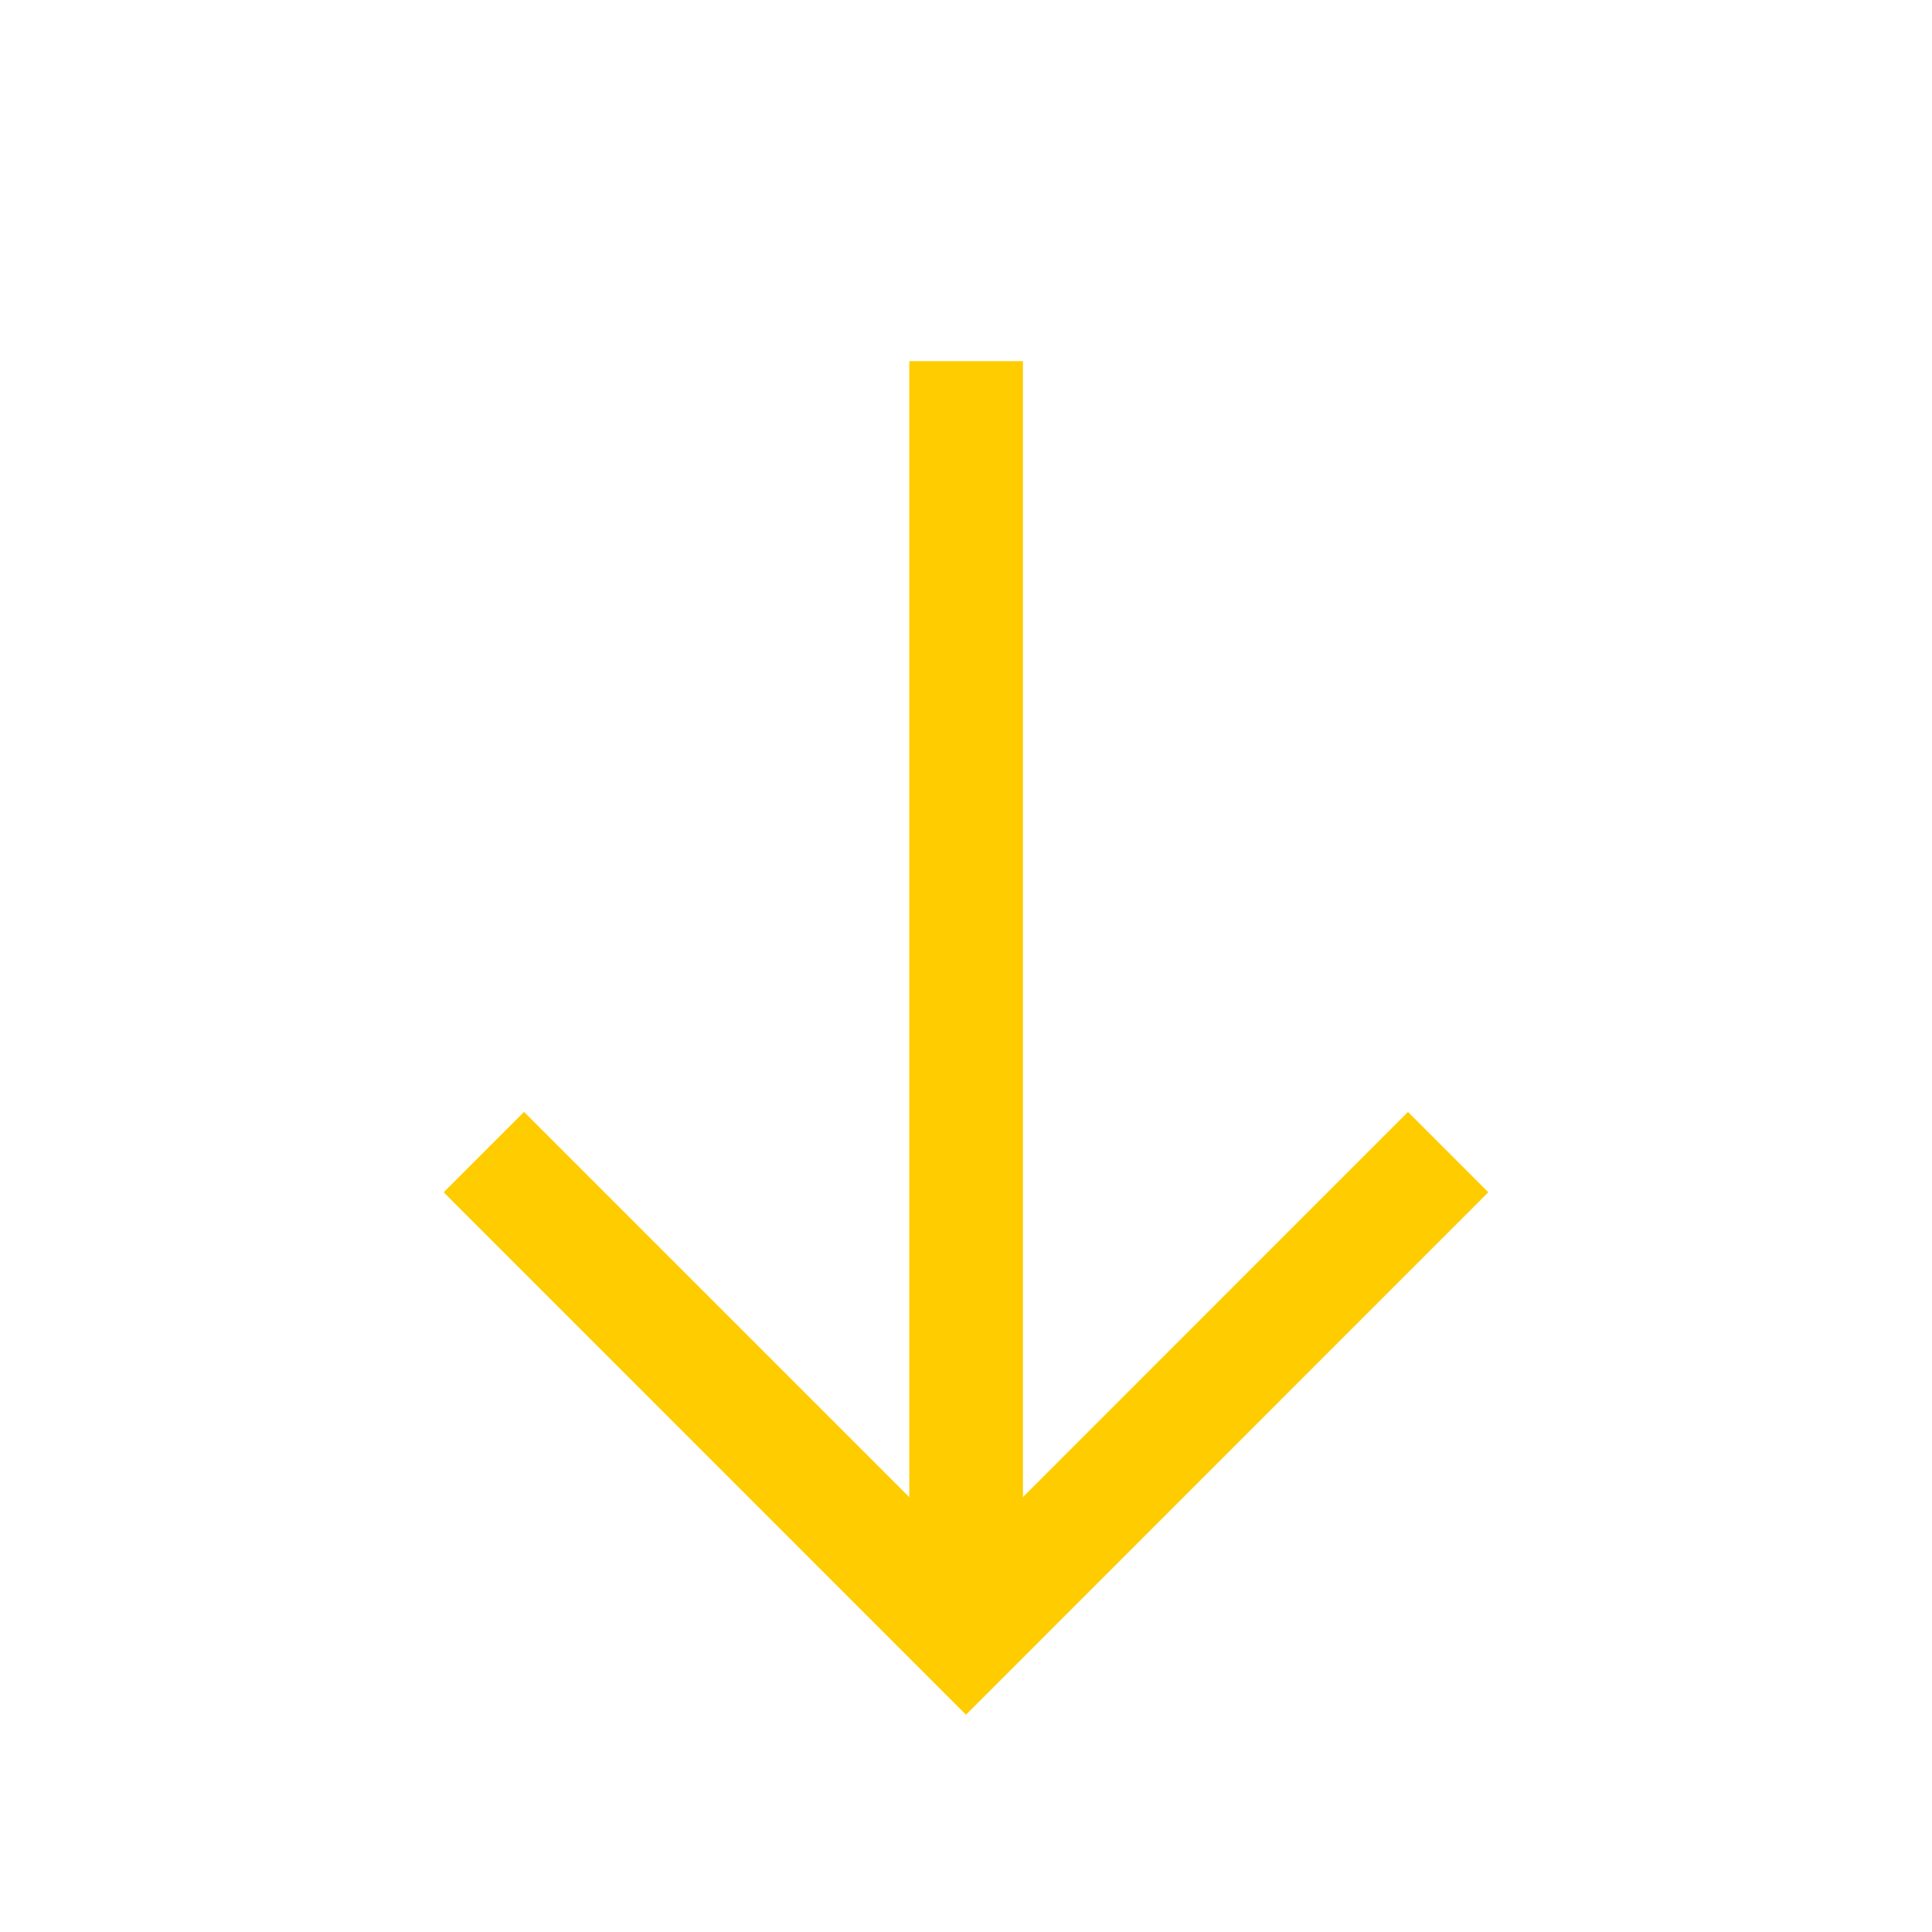 <svg width="17" height="17" viewBox="0 0 17 17" fill="none" xmlns="http://www.w3.org/2000/svg">
<path d="M13.096 10.491L12.389 9.784L9.001 13.173L9.001 3.178L8.001 3.178L8.001 13.174L4.611 9.784L3.904 10.491L8.5 15.088L13.096 10.491Z" fill="#FFCC00"/>
</svg>
